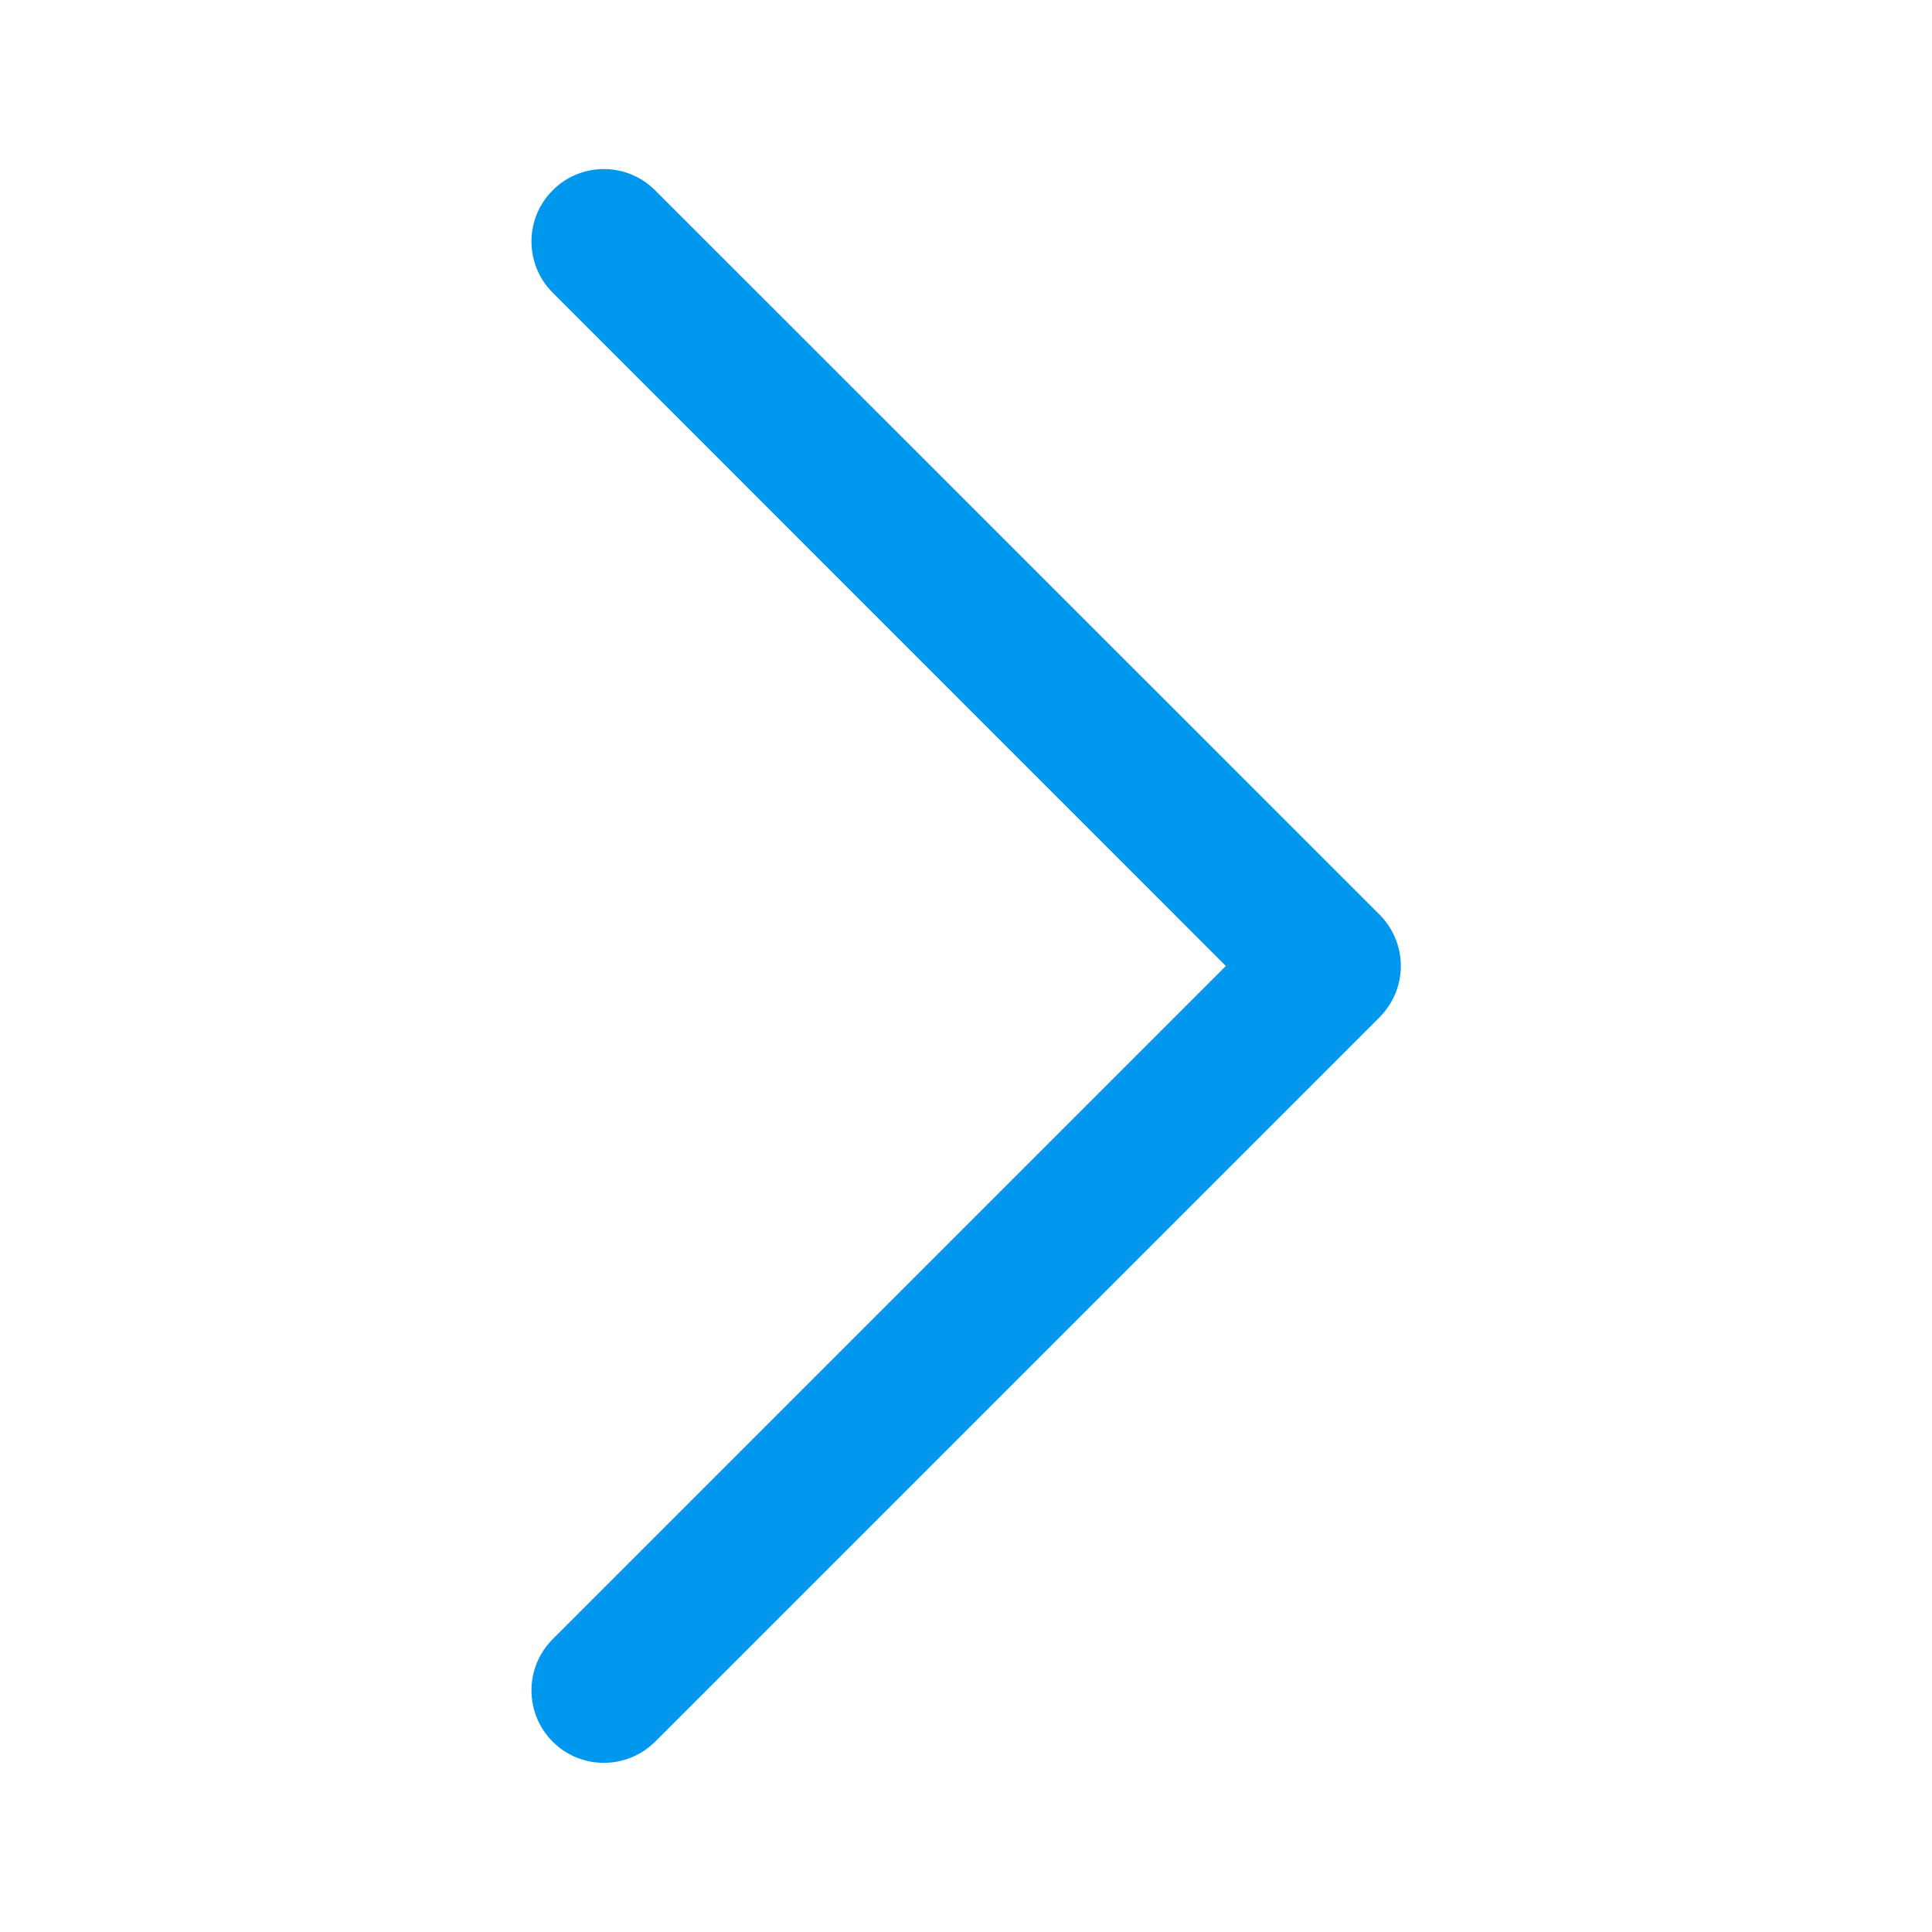 <svg width="12" height="12" viewBox="0 0 12 12" fill="none" xmlns="http://www.w3.org/2000/svg">
<path fill-rule="evenodd" clip-rule="evenodd" d="M3.433 1.182C3.608 1.006 3.893 1.006 4.069 1.182L8.569 5.681C8.653 5.766 8.701 5.88 8.701 6C8.701 6.119 8.653 6.233 8.569 6.318L4.069 10.818C3.893 10.993 3.608 10.993 3.433 10.818C3.257 10.642 3.257 10.357 3.433 10.181L7.614 6L3.433 1.818C3.257 1.642 3.257 1.357 3.433 1.182Z" fill="#0097EE"/>
</svg>
